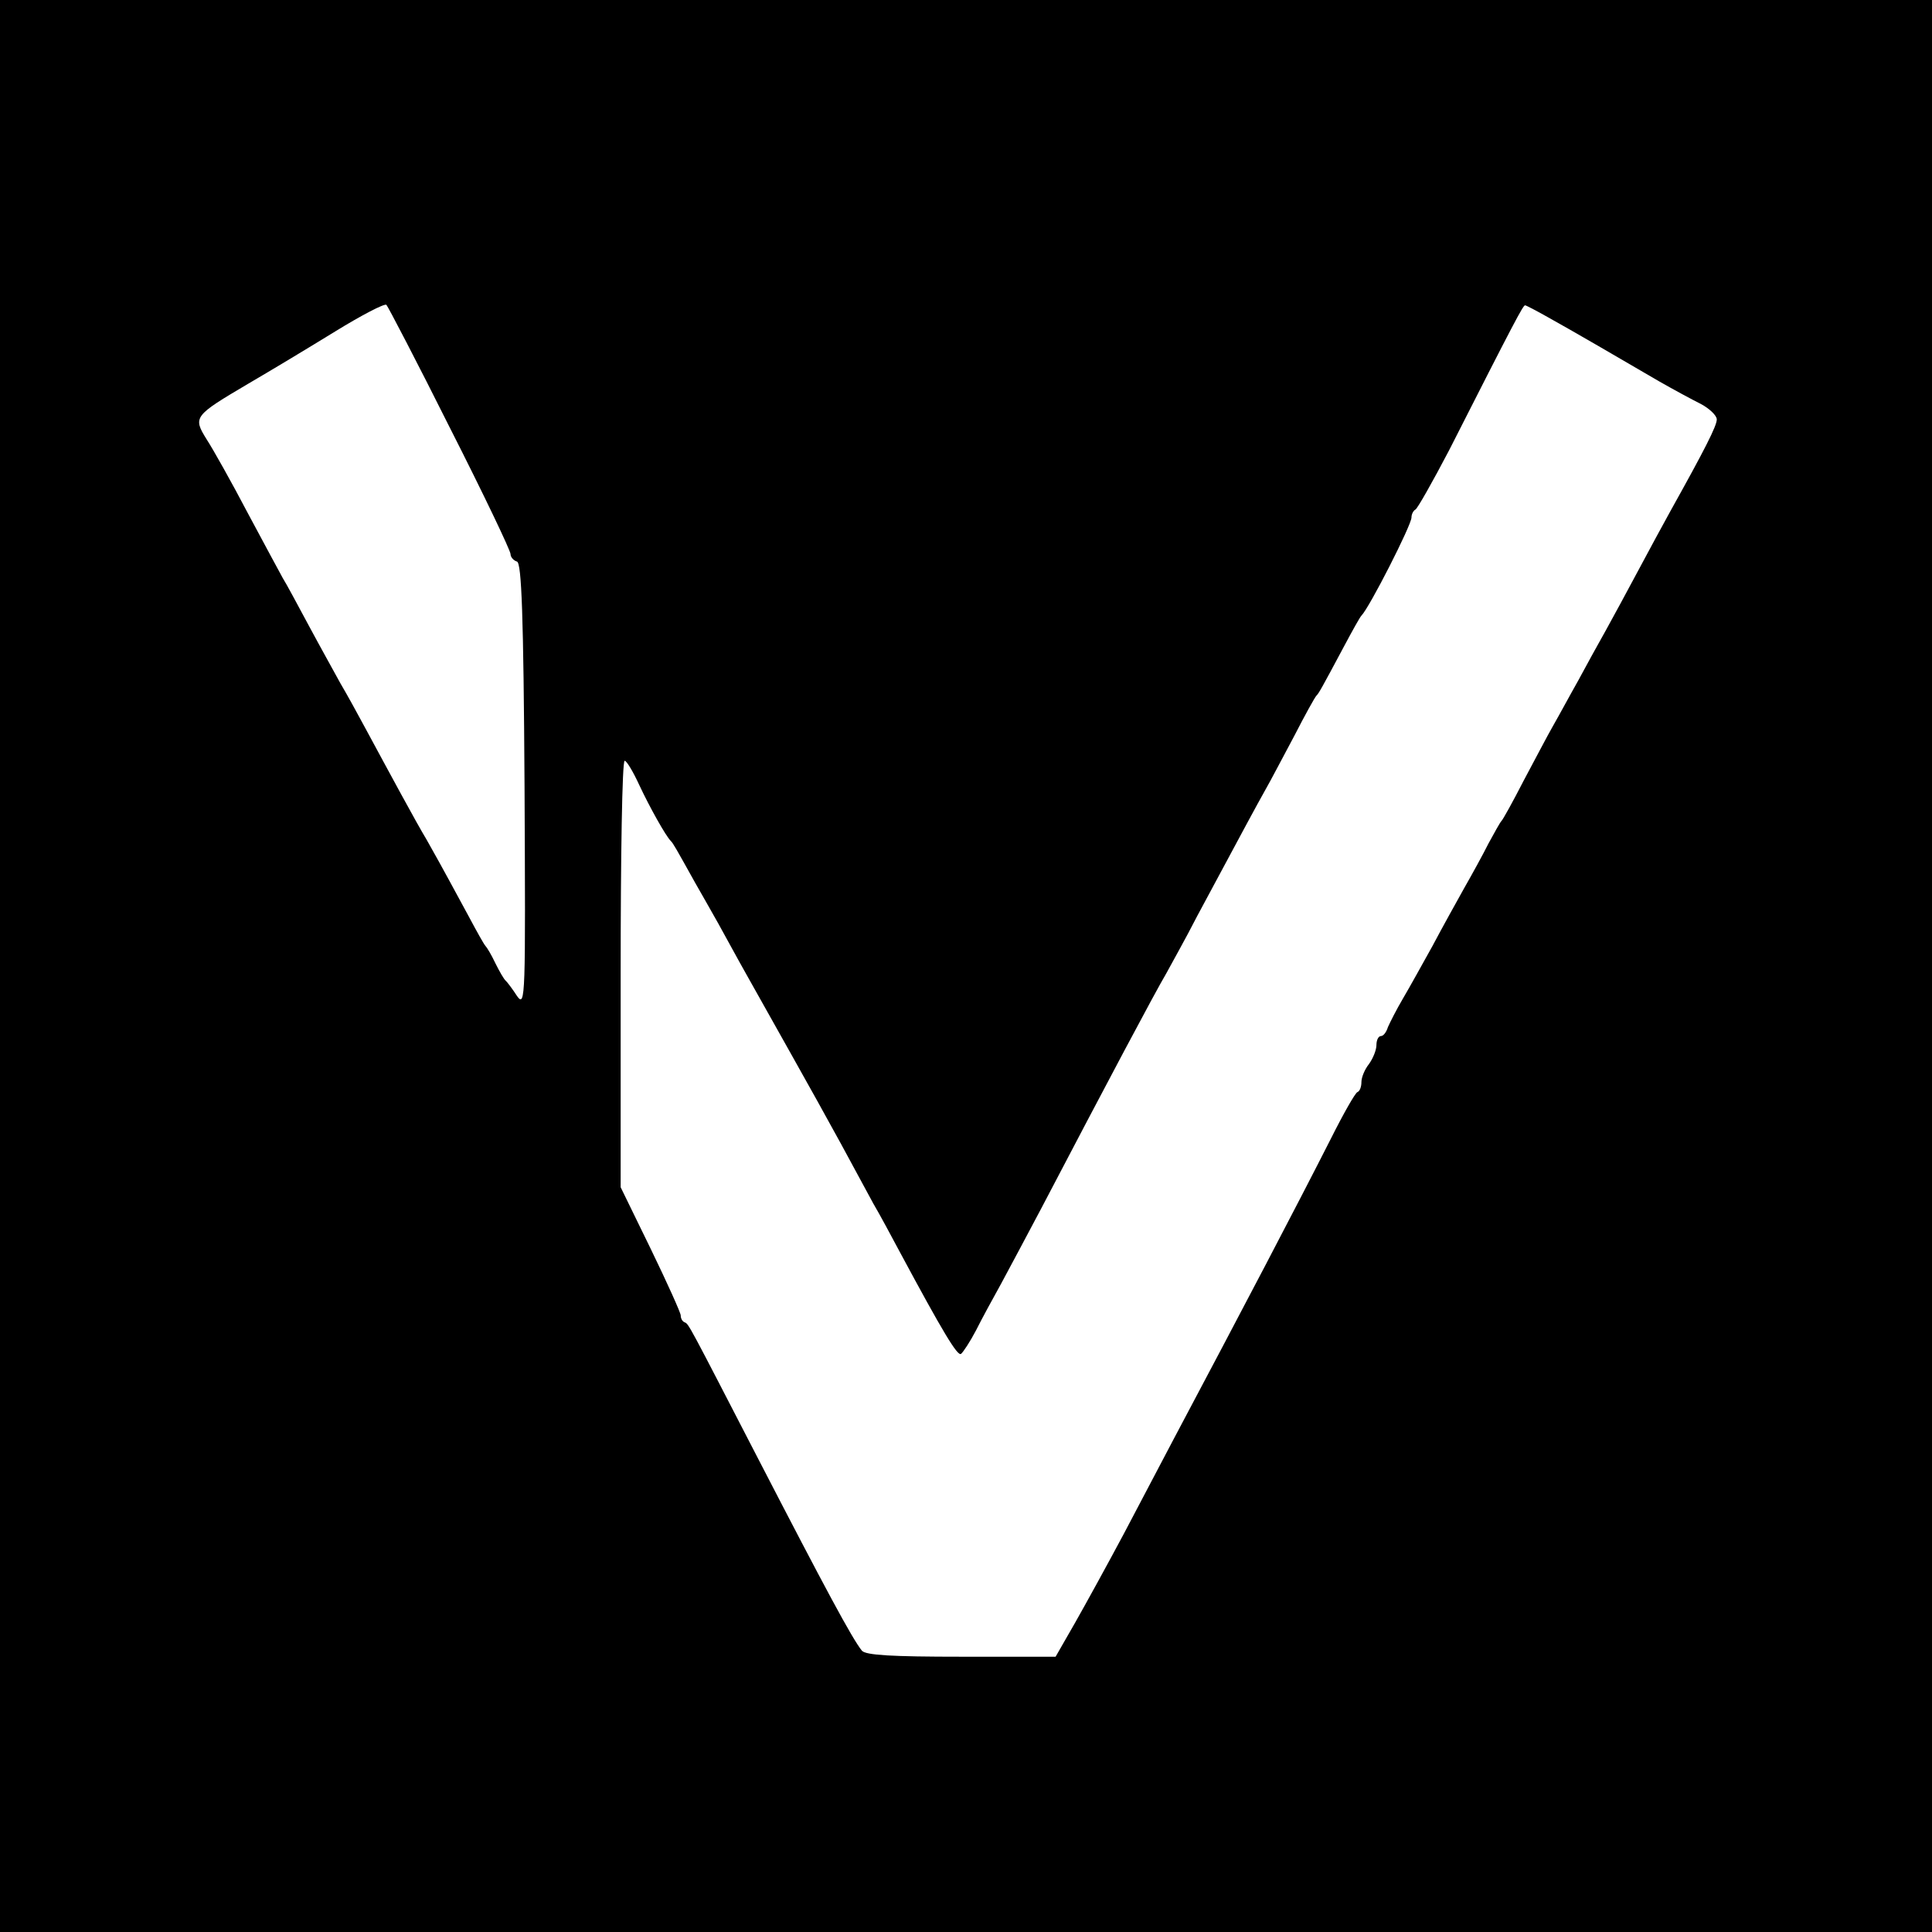 <?xml version="1.0" standalone="no"?>
<!DOCTYPE svg PUBLIC "-//W3C//DTD SVG 20010904//EN"
 "http://www.w3.org/TR/2001/REC-SVG-20010904/DTD/svg10.dtd">
<svg version="1.0" xmlns="http://www.w3.org/2000/svg"
 width="386pt" height="386pt" viewBox="0 0 386 386"
 preserveAspectRatio="xMidYMid meet">

<g transform="translate(0,386) scale(0.1,-0.1)"
fill="#000000" stroke="none">
<path d="M0 1930 l0 -1930 1930 0 1930 0 0 1930 0 1930 -1930 0 -1930 0 0
-1930z m899 1075 c67 -132 121 -245 121 -252 0 -6 6 -13 13 -15 9 -4 13 -104
15 -449 2 -422 2 -443 -15 -419 -9 14 -19 27 -22 30 -4 3 -13 19 -21 35 -8 17
-17 32 -20 35 -3 3 -18 30 -34 60 -29 53 -45 84 -84 153 -20 33 -75 135 -122
222 -15 28 -37 68 -50 90 -12 22 -41 74 -63 115 -22 41 -45 84 -52 95 -6 11
-38 70 -70 130 -32 61 -69 127 -82 147 -28 45 -26 47 84 112 43 25 121 72 173
104 52 32 98 56 102 53 3 -3 61 -114 127 -246z m2194 221 c47 -26 145 -83 222
-128 28 -16 65 -36 83 -45 17 -9 32 -23 32 -31 0 -13 -24 -60 -92 -182 -14
-25 -43 -79 -65 -120 -22 -41 -51 -95 -65 -120 -14 -25 -39 -70 -55 -100 -17
-30 -39 -71 -50 -90 -11 -19 -37 -69 -59 -110 -21 -41 -41 -77 -44 -80 -3 -3
-14 -23 -26 -45 -11 -22 -33 -62 -49 -90 -15 -27 -44 -79 -63 -115 -20 -36
-46 -83 -59 -105 -13 -22 -26 -48 -30 -57 -3 -10 -9 -18 -14 -18 -5 0 -9 -8
-9 -18 0 -10 -7 -27 -15 -38 -8 -10 -15 -26 -15 -36 0 -9 -3 -18 -8 -20 -4 -1
-28 -43 -53 -93 -68 -134 -176 -340 -314 -600 -23 -44 -68 -129 -100 -190 -32
-60 -76 -140 -97 -177 l-39 -68 -188 0 c-139 0 -191 3 -199 12 -20 25 -72 122
-207 383 -139 269 -139 270 -147 273 -5 2 -8 8 -8 14 0 5 -27 65 -60 133 l-60
123 0 426 c0 234 3 426 8 426 4 0 17 -22 29 -48 21 -45 53 -102 63 -112 5 -5
10 -14 49 -84 10 -17 30 -53 46 -81 15 -27 41 -75 58 -105 17 -30 56 -100 87
-155 31 -55 76 -136 100 -180 24 -44 53 -98 65 -120 13 -22 36 -65 52 -95 87
-162 116 -210 123 -205 4 3 18 24 30 47 12 24 35 66 50 93 15 28 51 95 80 150
134 256 227 431 250 470 9 17 38 68 62 115 103 192 116 216 135 250 11 19 37
69 59 110 21 41 41 77 44 80 5 5 9 12 56 100 16 30 31 57 34 60 16 16 100 181
100 196 0 7 4 14 8 16 4 2 34 55 67 118 132 260 148 290 152 290 2 0 23 -11
46 -24z"/>
</g>
</svg>
